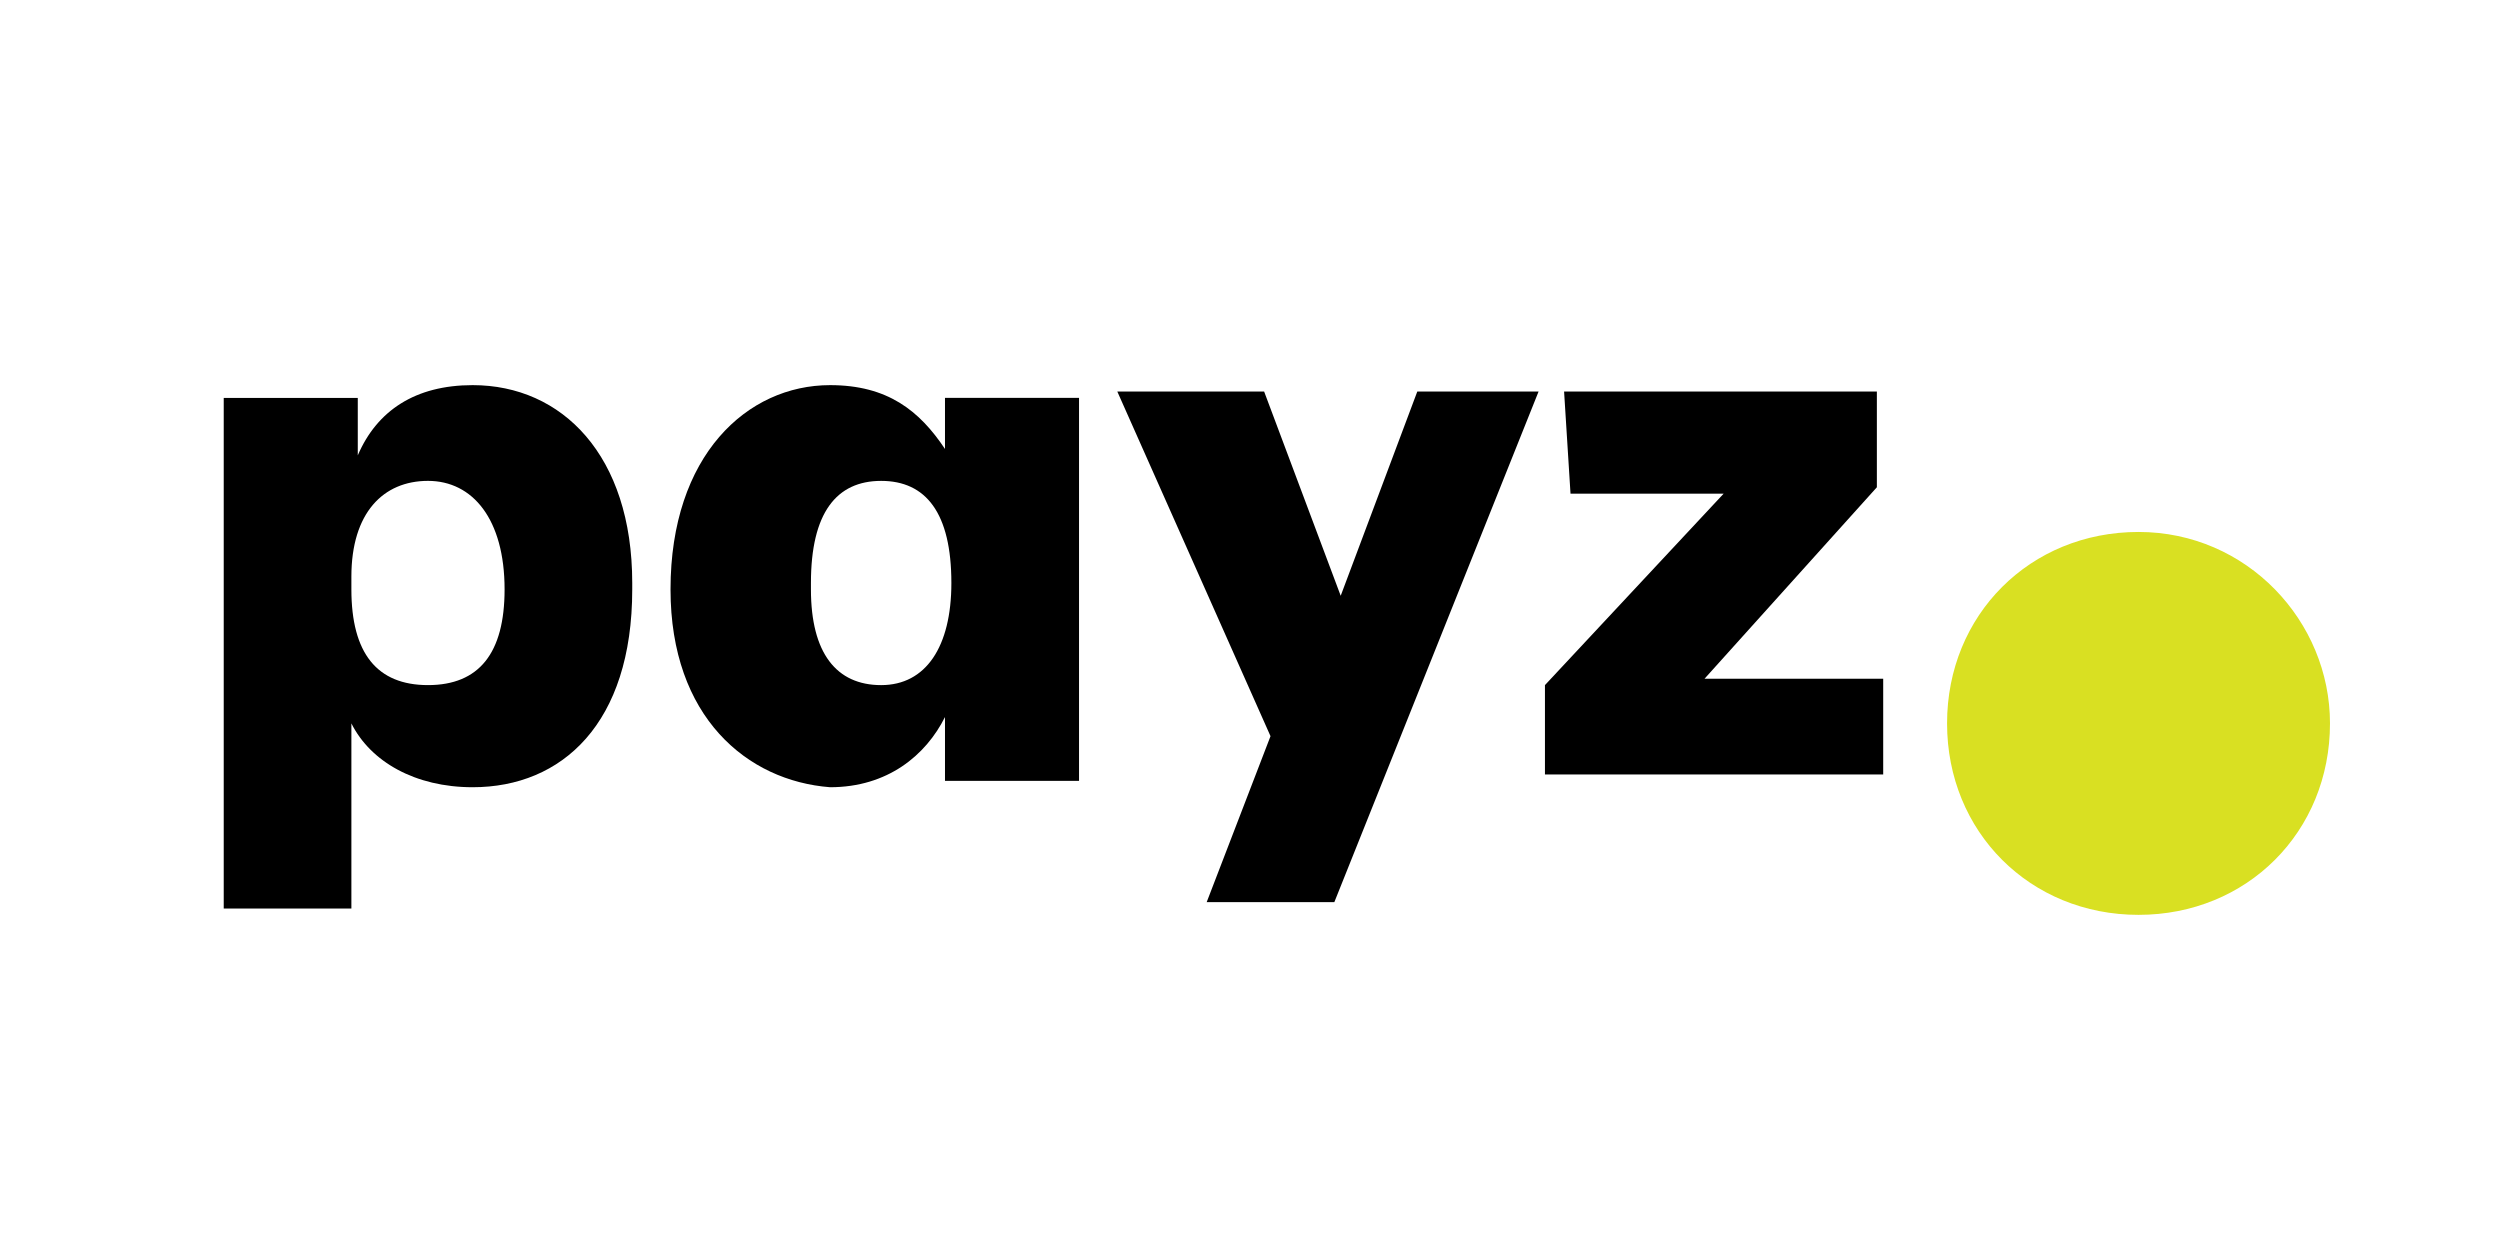 <?xml version="1.0" encoding="utf-8"?>
<!-- Generator: Adobe Illustrator 16.0.0, SVG Export Plug-In . SVG Version: 6.00 Build 0)  -->
<!DOCTYPE svg PUBLIC "-//W3C//DTD SVG 1.1//EN" "http://www.w3.org/Graphics/SVG/1.1/DTD/svg11.dtd">
<svg version="1.1" id="Layer_1" xmlns="http://www.w3.org/2000/svg" xmlns:xlink="http://www.w3.org/1999/xlink" x="0px" y="0px"
	 width="200px" height="100px" viewBox="0 0 200 100" enable-background="new 0 0 200 100" xml:space="preserve">
<g id="Layer_1-2">
	<g>
		<g>
			<path d="M40.367,47.152L40.367,47.152c0-5.618-2.553-8.682-6.127-8.682c-3.577,0-6.129,2.552-6.129,7.658v1.024
				c0,5.104,2.045,7.656,6.129,7.656S40.367,52.256,40.367,47.152 M37.814,30.811c7.148,0,12.765,5.616,12.765,15.829v0.513
				c0,10.718-5.617,15.825-12.765,15.825c-4.596,0-8.169-2.04-9.703-5.107v14.812H17.898v-40.85h10.724v4.595
				C30.157,32.855,33.218,30.811,37.814,30.811"/>
			<path d="M76.11,46.64L76.11,46.64c0-5.617-2.043-8.169-5.617-8.169c-3.575,0-5.618,2.552-5.618,8.169v0.513
				c0,5.104,2.042,7.656,5.618,7.656C74.066,54.809,76.11,51.745,76.11,46.64 M53.642,47.152L53.642,47.152
				c0-10.726,6.129-16.341,12.765-16.341c4.598,0,7.15,2.044,9.192,5.106v-4.085h10.724v30.637H75.599v-5.107
				c-1.533,3.063-4.595,5.616-9.192,5.616C59.771,62.469,53.642,57.361,53.642,47.152"/>
			<polygon points="107.256,47.662 113.384,31.322 123.087,31.322 106.746,72.173 96.534,72.173 101.641,58.894 89.384,31.322 
				101.13,31.322 			"/>
			<polygon points="123.596,61.959 123.596,54.809 137.892,39.492 125.641,39.492 125.127,31.322 150.149,31.322 150.149,38.981 
				136.36,54.301 150.656,54.301 150.656,61.959 			"/>
		</g>
		<path fill="#D9E022" d="M155.765,57.87c0-8.677,6.636-15.313,15.316-15.313c8.683,0,15.318,7.147,15.318,15.313
			c0,8.682-6.636,15.318-15.318,15.318C162.4,73.188,155.765,66.552,155.765,57.87"/>
	</g>
</g>
<g>
</g>
<g>
</g>
<g>
</g>
<g>
</g>
<g>
</g>
<g>
</g>
</svg>
